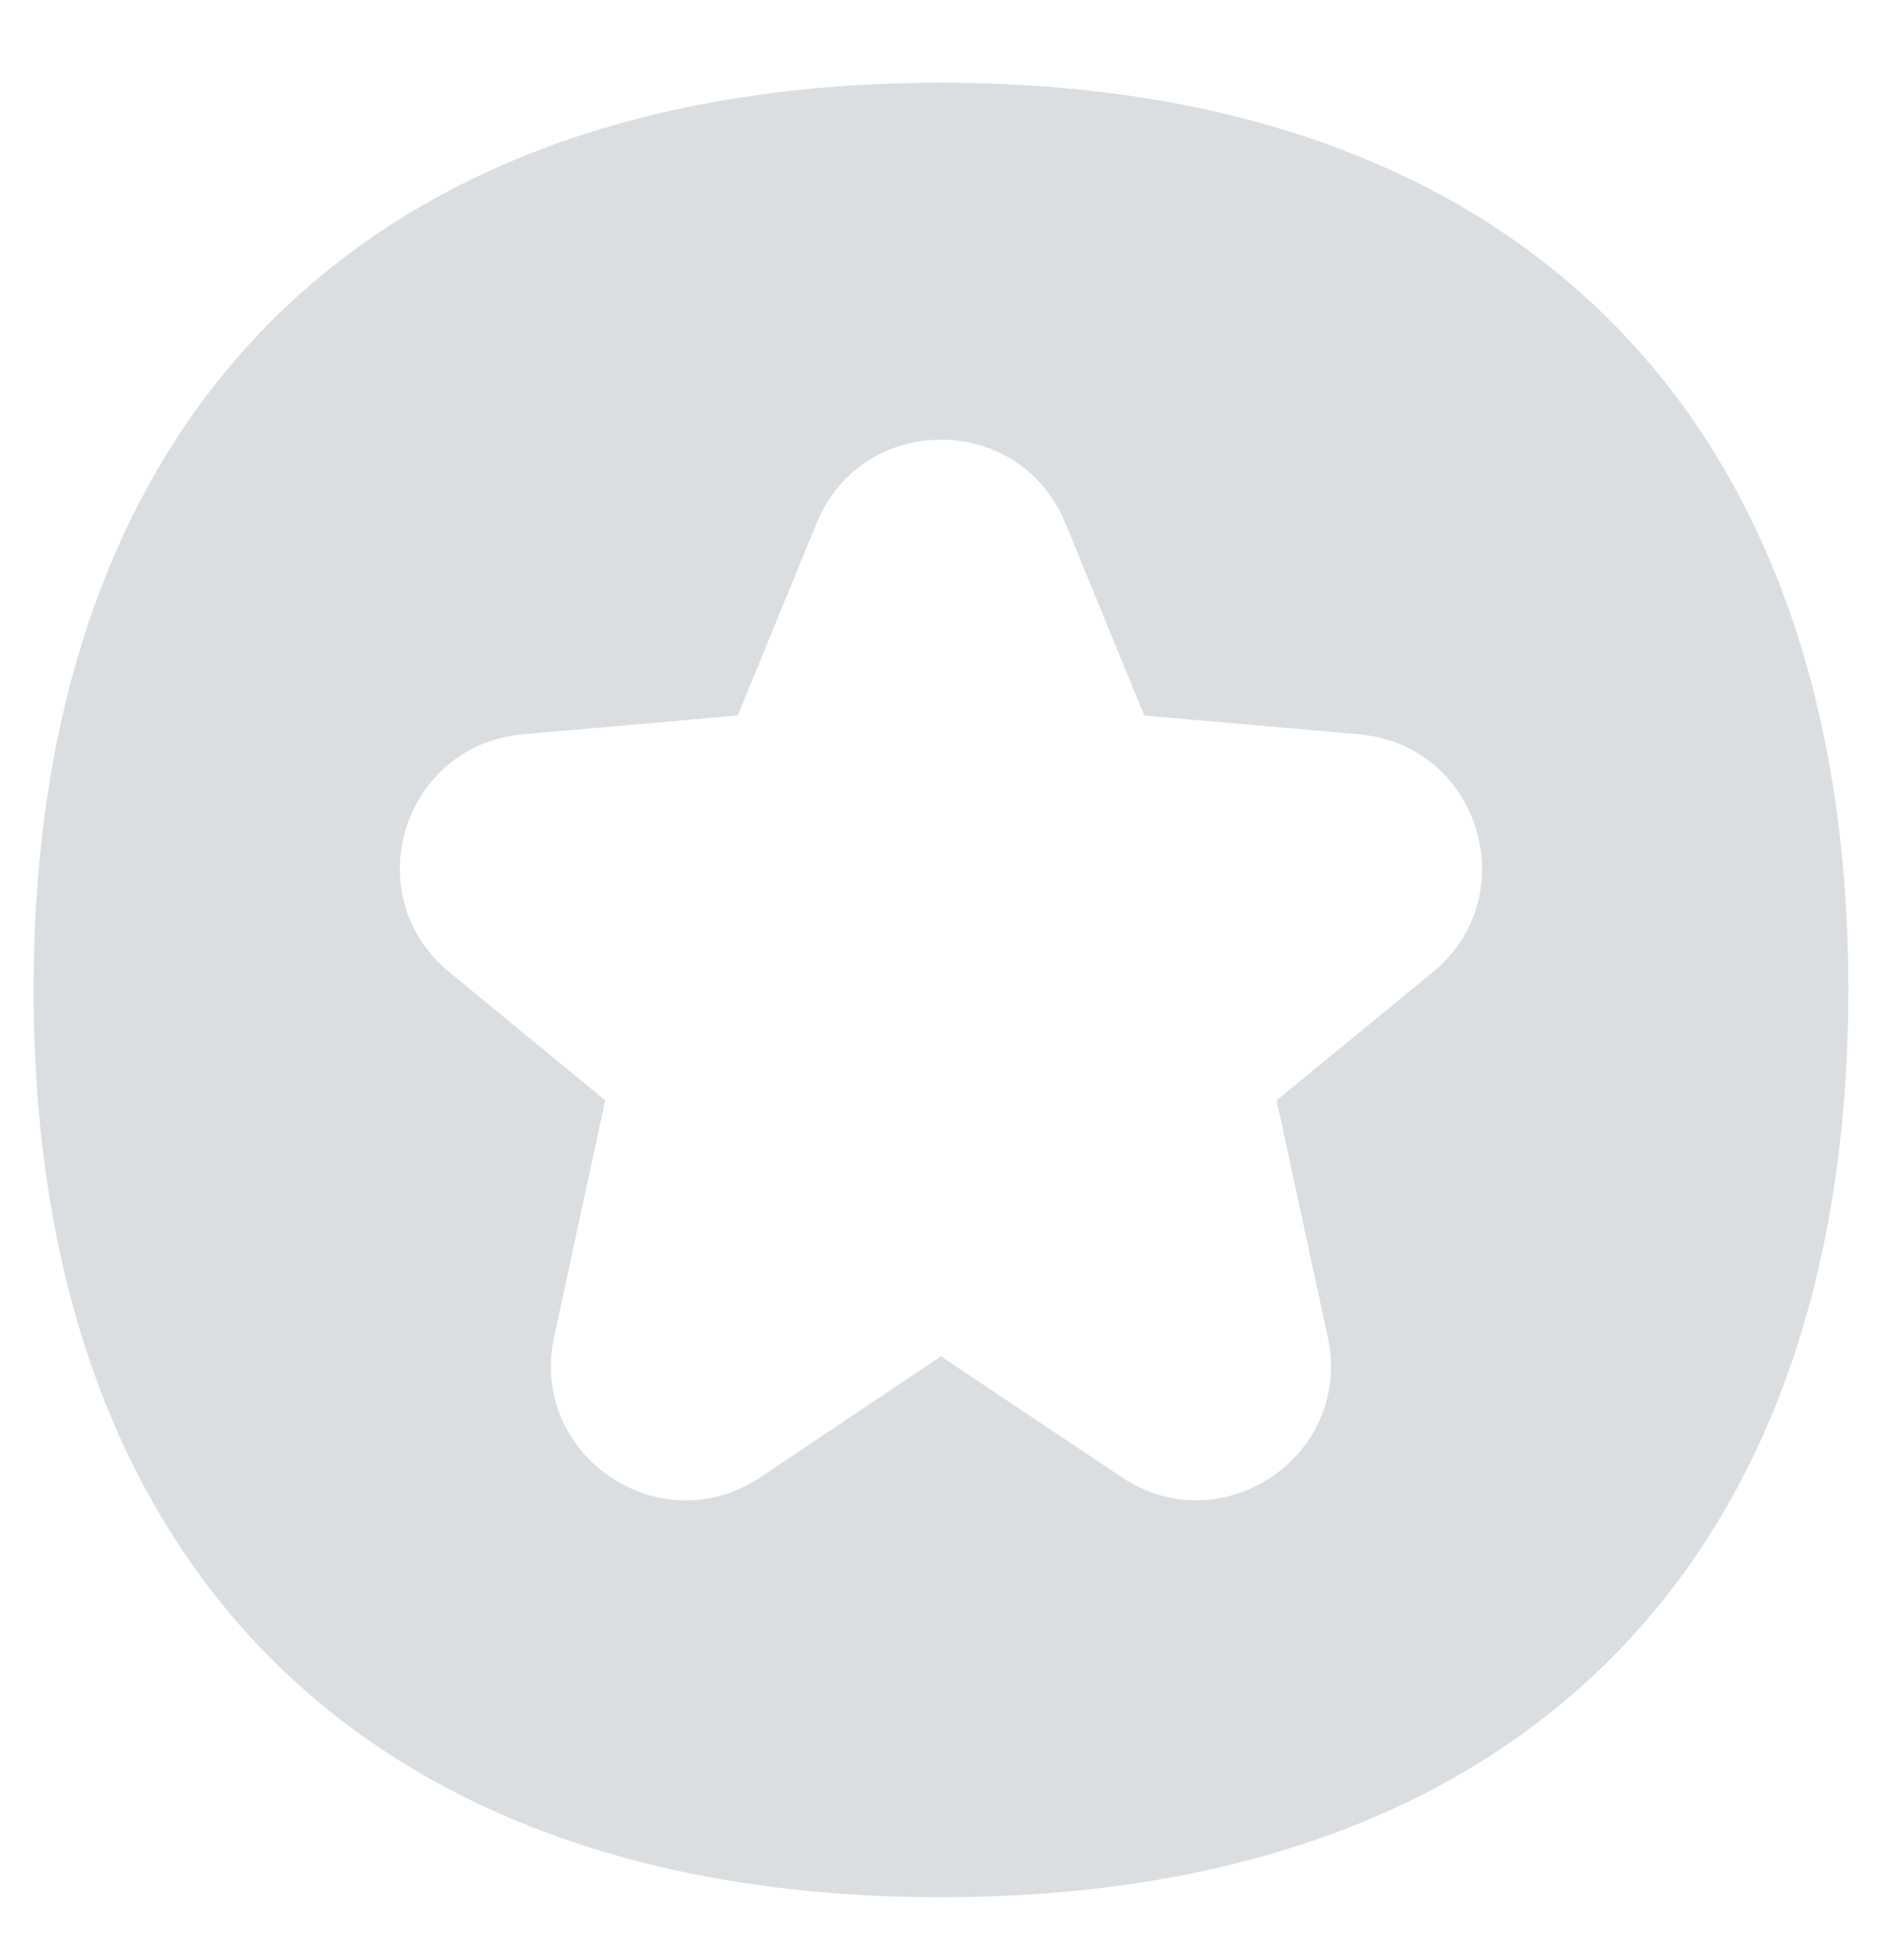 <?xml version="1.0" encoding="UTF-8"?> <svg xmlns="http://www.w3.org/2000/svg" width="24" height="25" viewBox="0 0 24 25" fill="none"><g clip-path="url(#clip0_5009_46051)"><path fill-rule="evenodd" clip-rule="evenodd" d="M3.464 4.091C5.491 2.066 8.414 1.055 12 1.055C15.586 1.055 18.509 2.066 20.535 4.091C22.56 6.117 23.571 9.04 23.571 12.626C23.571 16.212 22.56 19.135 20.535 21.162C18.509 23.186 15.586 24.198 12 24.198C8.414 24.198 5.491 23.186 3.464 21.162C1.44 19.135 0.428 16.212 0.428 12.626C0.428 9.04 1.44 6.117 3.464 4.091ZM10.414 6.672C10.995 5.253 13.003 5.253 13.586 6.672L14.592 9.126L17.333 9.366C18.862 9.501 19.459 11.423 18.271 12.4L16.28 14.034L16.932 17.054C17.258 18.561 15.585 19.698 14.304 18.84L12 17.299L9.696 18.842C8.414 19.698 6.742 18.561 7.066 17.054L7.718 14.034L5.729 12.398C4.541 11.424 5.136 9.501 6.667 9.366L9.408 9.126L10.414 6.672Z" fill="#DBDEE1"></path></g><defs><clipPath id="clip0_5009_46051"><rect width="24" height="24" fill="white" transform="translate(0 0.625)"></rect></clipPath></defs></svg> 